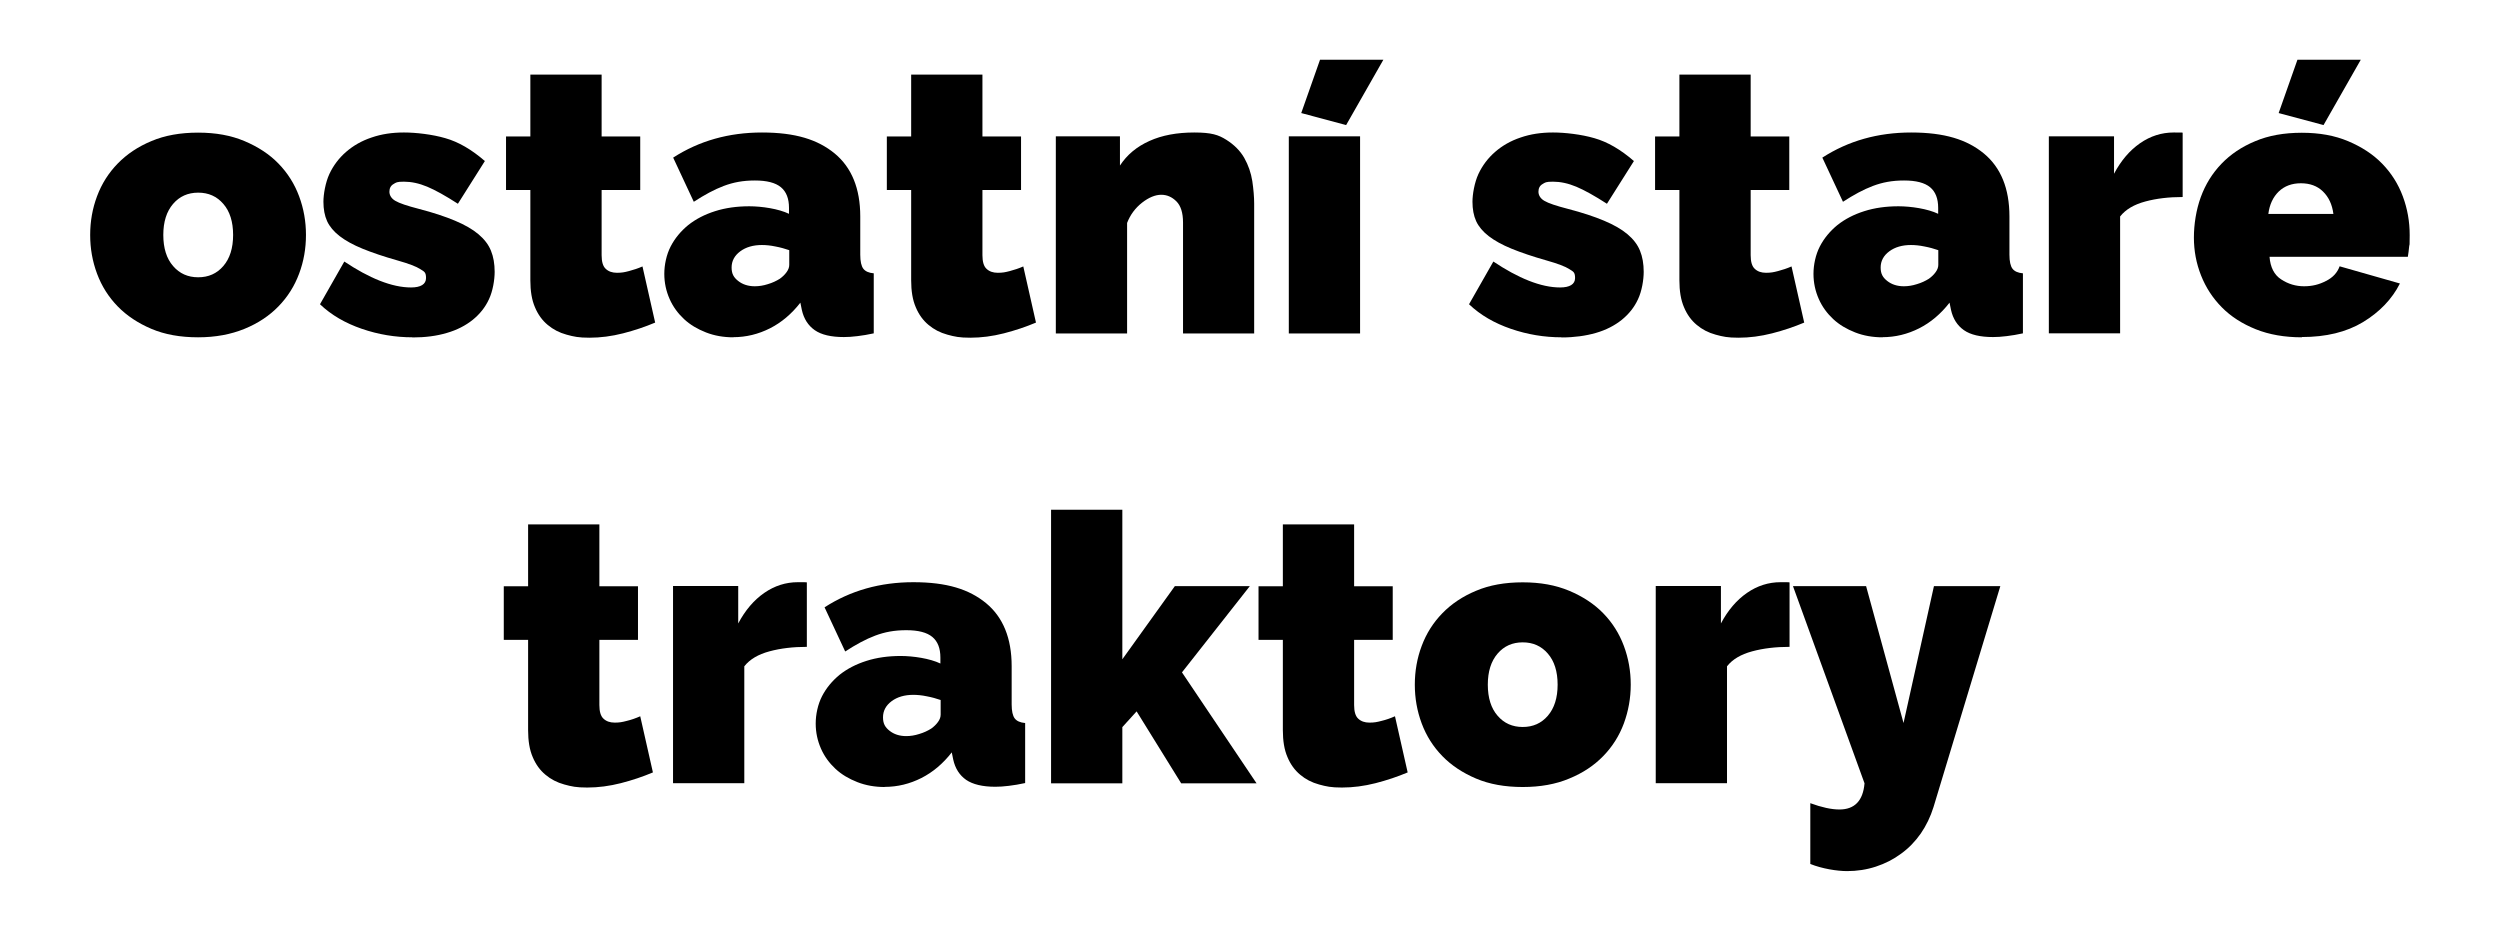 <?xml version="1.0" encoding="UTF-8"?>
<svg id="Layer_1" xmlns="http://www.w3.org/2000/svg" version="1.1" xmlns:xlink="http://www.w3.org/1999/xlink" viewBox="0 0 1890.7 704">
  <!-- Generator: Adobe Illustrator 29.2.1, SVG Export Plug-In . SVG Version: 2.1.0 Build 116)  -->
  <path d="M149.8,255.1c-13.4,0-25.2-2.1-35.3-6.4-10.1-4.3-18.6-9.9-25.5-17-6.9-7.1-12.1-15.3-15.6-24.7-3.5-9.4-5.2-19.1-5.2-29.3s1.7-20,5.2-29.3c3.5-9.4,8.7-17.6,15.6-24.7,6.9-7.1,15.4-12.8,25.5-17,10.1-4.3,21.9-6.4,35.3-6.4s24.9,2.1,35.1,6.4,18.8,9.9,25.7,17c6.9,7.1,12.1,15.3,15.6,24.7,3.5,9.4,5.2,19.1,5.2,29.3s-1.7,20-5.2,29.3c-3.5,9.4-8.7,17.6-15.6,24.7-6.9,7.1-15.4,12.8-25.7,17s-21.9,6.4-35.1,6.4ZM123.5,177.7c0,10,2.5,17.9,7.4,23.5,4.9,5.7,11.2,8.5,19,8.5s14.1-2.8,19-8.5c4.9-5.7,7.4-13.5,7.4-23.5s-2.5-17.9-7.4-23.5c-4.9-5.7-11.2-8.5-19-8.5s-14.1,2.8-19,8.5c-4.9,5.7-7.4,13.5-7.4,23.5Z"/>
  <path d="M312,255.1c-13,0-25.8-2.1-38.3-6.4-12.5-4.3-23.1-10.4-31.7-18.6l18.4-32.3c9.3,6.2,18.2,11.1,26.8,14.5,8.6,3.4,16.5,5.1,23.7,5.1s11.3-2.4,11.3-7.1-1.5-4.9-4.4-6.8c-2.9-1.9-8.6-4.1-17.1-6.5-10.6-3-19.4-6-26.5-8.9-7.1-2.9-12.9-6.1-17.3-9.5-4.4-3.4-7.6-7.2-9.5-11.3-1.9-4.2-2.8-9.1-2.8-14.7s1.5-14.5,4.5-21c3-6.4,7.2-12,12.6-16.7,5.4-4.7,11.8-8.4,19.3-10.9,7.5-2.6,15.6-3.8,24.5-3.8s21.4,1.4,31.3,4.3c9.9,2.8,19.9,8.6,29.9,17.3l-20.4,32.3c-9.3-6-17-10.3-23.2-12.9s-12.1-3.8-17.6-3.8-5.9.6-7.9,1.8c-2.1,1.2-3.1,3.2-3.1,5.8s1.5,5.2,4.5,6.9c3,1.8,9,3.8,17.9,6.1,10.8,2.8,19.8,5.8,27.2,8.9,7.4,3.1,13.3,6.5,17.7,10.2,4.4,3.7,7.6,7.8,9.5,12.5,1.9,4.6,2.8,10,2.8,16s-1.4,14.6-4.3,20.7c-2.8,6.1-6.9,11.2-12.3,15.6-5.4,4.3-11.9,7.7-19.6,9.9-7.7,2.3-16.3,3.4-25.9,3.4Z"/>
  <path d="M495.4,244c-7.6,3.2-15.6,5.9-24.2,8.1-8.6,2.2-17.1,3.3-25.4,3.3s-11.8-.8-17.3-2.3c-5.5-1.5-10.3-4-14.3-7.4-4.1-3.4-7.3-7.8-9.6-13.3-2.4-5.5-3.5-12.3-3.5-20.4v-68.3h-18.4v-40.5h18.4v-46.8h53.9v46.8h29.2v40.5h-29.2v49.3c0,4.9,1,8.4,3.1,10.3,2.1,2,4.9,3,8.5,3s5.7-.4,9.1-1.3c3.4-.9,6.8-2,10.2-3.5l9.6,42.5Z"/>
  <path d="M554.6,255.1c-7.4,0-14.3-1.2-20.7-3.7-6.4-2.5-12-5.8-16.6-10.1-4.6-4.3-8.3-9.3-10.9-15.2-2.6-5.9-4-12.2-4-19s1.6-14.5,4.8-20.7c3.2-6.2,7.7-11.6,13.3-16.2,5.7-4.5,12.4-8,20.3-10.5,7.8-2.5,16.5-3.7,25.9-3.7s22.1,1.9,30,5.7v-4.5c0-7-2-12.2-6.1-15.6-4.1-3.4-10.6-5.1-19.7-5.1s-16.3,1.4-23.5,4.1c-7.2,2.7-14.7,6.8-22.7,12l-15.6-33.4c19.7-12.7,42-19,67.2-19s42.1,5.3,55,15.9c12.8,10.6,19.3,26.5,19.3,47.6v28.9c0,5.1.8,8.6,2.3,10.6,1.5,2,4.2,3.2,7.9,3.5v45.4c-4.3.9-8.5,1.7-12.3,2.1-3.9.5-7.3.7-10.3.7-9.6,0-17-1.7-22-5.2-5-3.5-8.3-8.6-9.8-15.4l-1.1-5.4c-6.6,8.5-14.3,15-23,19.4-8.7,4.4-18,6.7-27.8,6.7ZM570.8,216.5c3.2,0,6.5-.5,9.9-1.6,3.4-1,6.4-2.4,9.1-4.1,2.1-1.5,3.8-3.2,5.1-5,1.3-1.8,2-3.6,2-5.5v-11.1c-3.2-1.1-6.7-2.1-10.5-2.8-3.8-.8-7.2-1.1-10.2-1.1-6.6,0-12.1,1.6-16.4,4.8-4.3,3.2-6.5,7.3-6.5,12.2s1.7,7.6,5,10.2c3.3,2.6,7.5,4,12.6,4Z"/>
  <path d="M783.4,244c-7.6,3.2-15.6,5.9-24.2,8.1-8.6,2.2-17.1,3.3-25.4,3.3s-11.8-.8-17.3-2.3c-5.5-1.5-10.3-4-14.3-7.4-4.1-3.4-7.3-7.8-9.6-13.3-2.4-5.5-3.5-12.3-3.5-20.4v-68.3h-18.4v-40.5h18.4v-46.8h53.9v46.8h29.2v40.5h-29.2v49.3c0,4.9,1,8.4,3.1,10.3,2.1,2,4.9,3,8.5,3s5.7-.4,9.1-1.3c3.4-.9,6.8-2,10.2-3.5l9.6,42.5Z"/>
  <path d="M948.6,252.2h-53.9v-83.9c0-7.4-1.7-12.7-5-16-3.3-3.3-7.1-5-11.5-5s-9.4,2-14.5,6c-5.1,4-8.9,9.1-11.3,15.3v83.6h-53.9V103.1h48.5v22.1c5.3-8.1,12.7-14.3,22.3-18.6,9.5-4.3,20.8-6.4,33.9-6.4s18.3,1.8,24.2,5.5,10.5,8.3,13.6,13.7c3.1,5.5,5.1,11.3,6.1,17.6.9,6.2,1.4,11.9,1.4,17v98.1Z"/>
  <path d="M974.7,252.2V103.1h53.9v149.1h-53.9ZM1018.1,94.6l-34-9.1,14.2-40.3h47.9l-28.1,49.3Z"/>
  <path d="M1181,255.1c-13,0-25.8-2.1-38.3-6.4-12.5-4.3-23.1-10.4-31.7-18.6l18.4-32.3c9.3,6.2,18.2,11.1,26.8,14.5,8.6,3.4,16.5,5.1,23.7,5.1s11.3-2.4,11.3-7.1-1.5-4.9-4.4-6.8c-2.9-1.9-8.6-4.1-17.1-6.5-10.6-3-19.4-6-26.5-8.9-7.1-2.9-12.9-6.1-17.3-9.5-4.4-3.4-7.6-7.2-9.5-11.3-1.9-4.2-2.8-9.1-2.8-14.7s1.5-14.5,4.5-21c3-6.4,7.2-12,12.6-16.7,5.4-4.7,11.8-8.4,19.3-10.9,7.5-2.6,15.6-3.8,24.5-3.8s21.4,1.4,31.3,4.3c9.9,2.8,19.9,8.6,29.9,17.3l-20.4,32.3c-9.3-6-17-10.3-23.2-12.9s-12.1-3.8-17.6-3.8-5.9.6-7.9,1.8c-2.1,1.2-3.1,3.2-3.1,5.8s1.5,5.2,4.5,6.9c3,1.8,9,3.8,17.9,6.1,10.8,2.8,19.8,5.8,27.2,8.9,7.4,3.1,13.3,6.5,17.7,10.2,4.4,3.7,7.6,7.8,9.5,12.5,1.9,4.6,2.8,10,2.8,16s-1.4,14.6-4.3,20.7c-2.8,6.1-6.9,11.2-12.3,15.6-5.4,4.3-11.9,7.7-19.6,9.9s-16.3,3.4-25.9,3.4Z"/>
  <path d="M1364.4,244c-7.6,3.2-15.6,5.9-24.2,8.1-8.6,2.2-17.1,3.3-25.4,3.3s-11.8-.8-17.3-2.3c-5.5-1.5-10.3-4-14.3-7.4-4.1-3.4-7.3-7.8-9.6-13.3-2.4-5.5-3.5-12.3-3.5-20.4v-68.3h-18.4v-40.5h18.4v-46.8h53.9v46.8h29.2v40.5h-29.2v49.3c0,4.9,1,8.4,3.1,10.3,2.1,2,4.9,3,8.5,3s5.7-.4,9.1-1.3c3.4-.9,6.8-2,10.2-3.5l9.6,42.5Z"/>
  <path d="M1423.7,255.1c-7.4,0-14.3-1.2-20.7-3.7-6.4-2.5-12-5.8-16.6-10.1-4.6-4.3-8.3-9.3-10.9-15.2-2.6-5.9-4-12.2-4-19s1.6-14.5,4.8-20.7c3.2-6.2,7.7-11.6,13.3-16.2,5.7-4.5,12.4-8,20.3-10.5,7.8-2.5,16.5-3.7,25.9-3.7s22.1,1.9,30,5.7v-4.5c0-7-2-12.2-6.1-15.6-4.1-3.4-10.6-5.1-19.7-5.1s-16.3,1.4-23.5,4.1c-7.2,2.7-14.7,6.8-22.7,12l-15.6-33.4c19.7-12.7,42-19,67.2-19s42.1,5.3,55,15.9c12.8,10.6,19.3,26.5,19.3,47.6v28.9c0,5.1.8,8.6,2.3,10.6,1.5,2,4.2,3.2,7.9,3.5v45.4c-4.3.9-8.5,1.7-12.3,2.1-3.9.5-7.3.7-10.3.7-9.6,0-17-1.7-22-5.2-5-3.5-8.3-8.6-9.8-15.4l-1.1-5.4c-6.6,8.5-14.3,15-23,19.4-8.7,4.4-18,6.7-27.8,6.7ZM1439.8,216.5c3.2,0,6.5-.5,9.9-1.6,3.4-1,6.4-2.4,9.1-4.1,2.1-1.5,3.8-3.2,5.1-5,1.3-1.8,2-3.6,2-5.5v-11.1c-3.2-1.1-6.7-2.1-10.5-2.8-3.8-.8-7.2-1.1-10.2-1.1-6.6,0-12.1,1.6-16.4,4.8-4.3,3.2-6.5,7.3-6.5,12.2s1.7,7.6,5,10.2c3.3,2.6,7.5,4,12.6,4Z"/>
  <path d="M1650.7,149c-10.4,0-19.8,1.1-28.3,3.4-8.5,2.3-14.8,6-19,11.3v88.4h-53.9V103.1h49.3v28.3c5.3-10,11.9-17.7,19.7-23.1,7.8-5.4,16.3-8.1,25.4-8.1s5.9,0,6.8.3v48.5Z"/>
  <path d="M1740.9,255.1c-13,0-24.7-2-34.9-6.1-10.2-4.1-18.8-9.6-25.7-16.6-6.9-7-12.1-15-15.7-24.1-3.6-9.1-5.4-18.6-5.4-28.6s1.7-21,5.2-30.6c3.5-9.6,8.7-18,15.6-25.2,6.9-7.2,15.4-12.9,25.5-17.1,10.1-4.3,21.9-6.4,35.3-6.4s24.9,2.1,35.1,6.4c10.2,4.3,18.8,9.9,25.7,17,6.9,7.1,12.1,15.3,15.6,24.7,3.5,9.4,5.2,19.1,5.2,29.3s-.1,5.7-.4,8.6c-.3,2.9-.6,5.5-1,7.8h-104.6c.6,7.9,3.5,13.7,8.8,17.1,5.3,3.5,11.1,5.2,17.3,5.2s11.4-1.3,16.6-4c5.2-2.6,8.6-6.3,10.3-11.1l45.6,13c-6,11.9-15.4,21.6-27.9,29.2-12.6,7.6-28,11.3-46.3,11.3ZM1764.7,161.8c-.9-7.2-3.6-12.8-7.9-17-4.3-4.2-9.9-6.2-16.7-6.2s-12.4,2.1-16.7,6.2c-4.3,4.2-7,9.8-7.9,17h49.3ZM1757.3,94.6l-34-9.1,14.2-40.3h47.9l-28.1,49.3Z"/>
  <path d="M493.7,584.2c-7.6,3.2-15.6,5.9-24.2,8.1-8.6,2.2-17.1,3.3-25.4,3.3s-11.8-.8-17.3-2.3c-5.5-1.5-10.3-4-14.3-7.4-4.1-3.4-7.3-7.8-9.6-13.3-2.4-5.5-3.5-12.3-3.5-20.4v-68.3h-18.4v-40.5h18.4v-46.8h53.9v46.8h29.2v40.5h-29.2v49.3c0,4.9,1,8.4,3.1,10.3,2.1,2,4.9,3,8.5,3s5.7-.4,9.1-1.3c3.4-.8,6.8-2,10.2-3.5l9.6,42.5Z"/>
  <path d="M610.2,489.2c-10.4,0-19.8,1.1-28.3,3.4s-14.8,6-19,11.3v88.4h-53.9v-149.1h49.3v28.3c5.3-10,11.9-17.7,19.7-23.1,7.8-5.4,16.3-8.1,25.4-8.1s5.9,0,6.8.3v48.5Z"/>
  <path d="M669.1,595.2c-7.4,0-14.3-1.2-20.7-3.7-6.4-2.5-12-5.8-16.6-10.1-4.6-4.3-8.3-9.3-10.9-15.2-2.6-5.9-4-12.2-4-19s1.6-14.5,4.8-20.7c3.2-6.2,7.7-11.6,13.3-16.2,5.7-4.5,12.4-8,20.3-10.5,7.8-2.5,16.5-3.7,25.9-3.7s22.1,1.9,30,5.7v-4.5c0-7-2-12.2-6.1-15.6-4.1-3.4-10.6-5.1-19.7-5.1s-16.3,1.4-23.5,4.1c-7.2,2.7-14.7,6.8-22.7,12l-15.6-33.4c19.7-12.7,42-19,67.2-19s42.1,5.3,55,15.9c12.8,10.6,19.3,26.5,19.3,47.6v28.9c0,5.1.8,8.6,2.3,10.6,1.5,2,4.2,3.2,7.9,3.5v45.4c-4.3.9-8.5,1.7-12.3,2.1-3.9.5-7.3.7-10.3.7-9.6,0-17-1.8-22-5.2-5-3.5-8.3-8.6-9.8-15.4l-1.1-5.4c-6.6,8.5-14.3,15-23,19.4-8.7,4.4-18,6.7-27.8,6.7ZM685.3,556.7c3.2,0,6.5-.5,9.9-1.6,3.4-1,6.4-2.4,9.1-4.1,2.1-1.5,3.8-3.2,5.1-5,1.3-1.8,2-3.6,2-5.5v-11.1c-3.2-1.1-6.7-2.1-10.5-2.8-3.8-.8-7.2-1.1-10.2-1.1-6.6,0-12.1,1.6-16.4,4.8-4.3,3.2-6.5,7.3-6.5,12.2s1.7,7.6,5,10.2c3.3,2.6,7.5,4,12.6,4Z"/>
  <path d="M893.3,592.4l-33.7-54.4-10.8,11.9v42.5h-53.9v-206.9h53.9v113.1l39.7-55.3h56.7l-51.3,65.2,56.4,83.9h-57Z"/>
  <path d="M1064.5,584.2c-7.6,3.2-15.6,5.9-24.2,8.1-8.6,2.2-17.1,3.3-25.4,3.3s-11.8-.8-17.3-2.3c-5.5-1.5-10.3-4-14.3-7.4-4.1-3.4-7.3-7.8-9.6-13.3-2.4-5.5-3.5-12.3-3.5-20.4v-68.3h-18.4v-40.5h18.4v-46.8h53.9v46.8h29.2v40.5h-29.2v49.3c0,4.9,1,8.4,3.1,10.3,2.1,2,4.9,3,8.5,3s5.7-.4,9.1-1.3c3.4-.8,6.8-2,10.2-3.5l9.6,42.5Z"/>
  <path d="M1151.6,595.2c-13.4,0-25.2-2.1-35.3-6.4-10.1-4.3-18.6-9.9-25.5-17-6.9-7.1-12.1-15.3-15.6-24.7-3.5-9.4-5.2-19.1-5.2-29.3s1.7-20,5.2-29.3c3.5-9.4,8.7-17.6,15.6-24.7,6.9-7.1,15.4-12.8,25.5-17,10.1-4.3,21.9-6.4,35.3-6.4s24.9,2.1,35.2,6.4c10.2,4.3,18.8,9.9,25.7,17,6.9,7.1,12.1,15.3,15.6,24.7,3.5,9.4,5.2,19.1,5.2,29.3s-1.8,20-5.2,29.3c-3.5,9.4-8.7,17.6-15.6,24.7-6.9,7.1-15.4,12.8-25.7,17-10.2,4.3-21.9,6.4-35.2,6.4ZM1125.2,517.8c0,10,2.5,17.9,7.4,23.5,4.9,5.7,11.2,8.5,19,8.5s14.1-2.8,19-8.5c4.9-5.7,7.4-13.5,7.4-23.5s-2.5-17.9-7.4-23.5c-4.9-5.7-11.2-8.5-19-8.5s-14.1,2.8-19,8.5c-4.9,5.7-7.4,13.5-7.4,23.5Z"/>
  <path d="M1353.4,489.2c-10.4,0-19.8,1.1-28.3,3.4s-14.8,6-19,11.3v88.4h-53.9v-149.1h49.3v28.3c5.3-10,11.9-17.7,19.7-23.1,7.8-5.4,16.3-8.1,25.4-8.1s5.9,0,6.8.3v48.5Z"/>
  <path d="M1369,607.4c8.7,3.2,16.1,4.8,22.1,4.8,11.5,0,17.9-6.6,19-19.8l-54.1-149.1h55.3l28.3,103.5,23-103.5h50.2l-50.5,167c-2.3,7.4-5.5,14-9.6,20-4.2,6-9.1,11.1-14.9,15.3-5.8,4.3-12.1,7.5-19.1,9.8-7,2.3-14.3,3.4-21.8,3.4s-18.9-1.8-27.8-5.4v-45.9Z"/>
</svg>